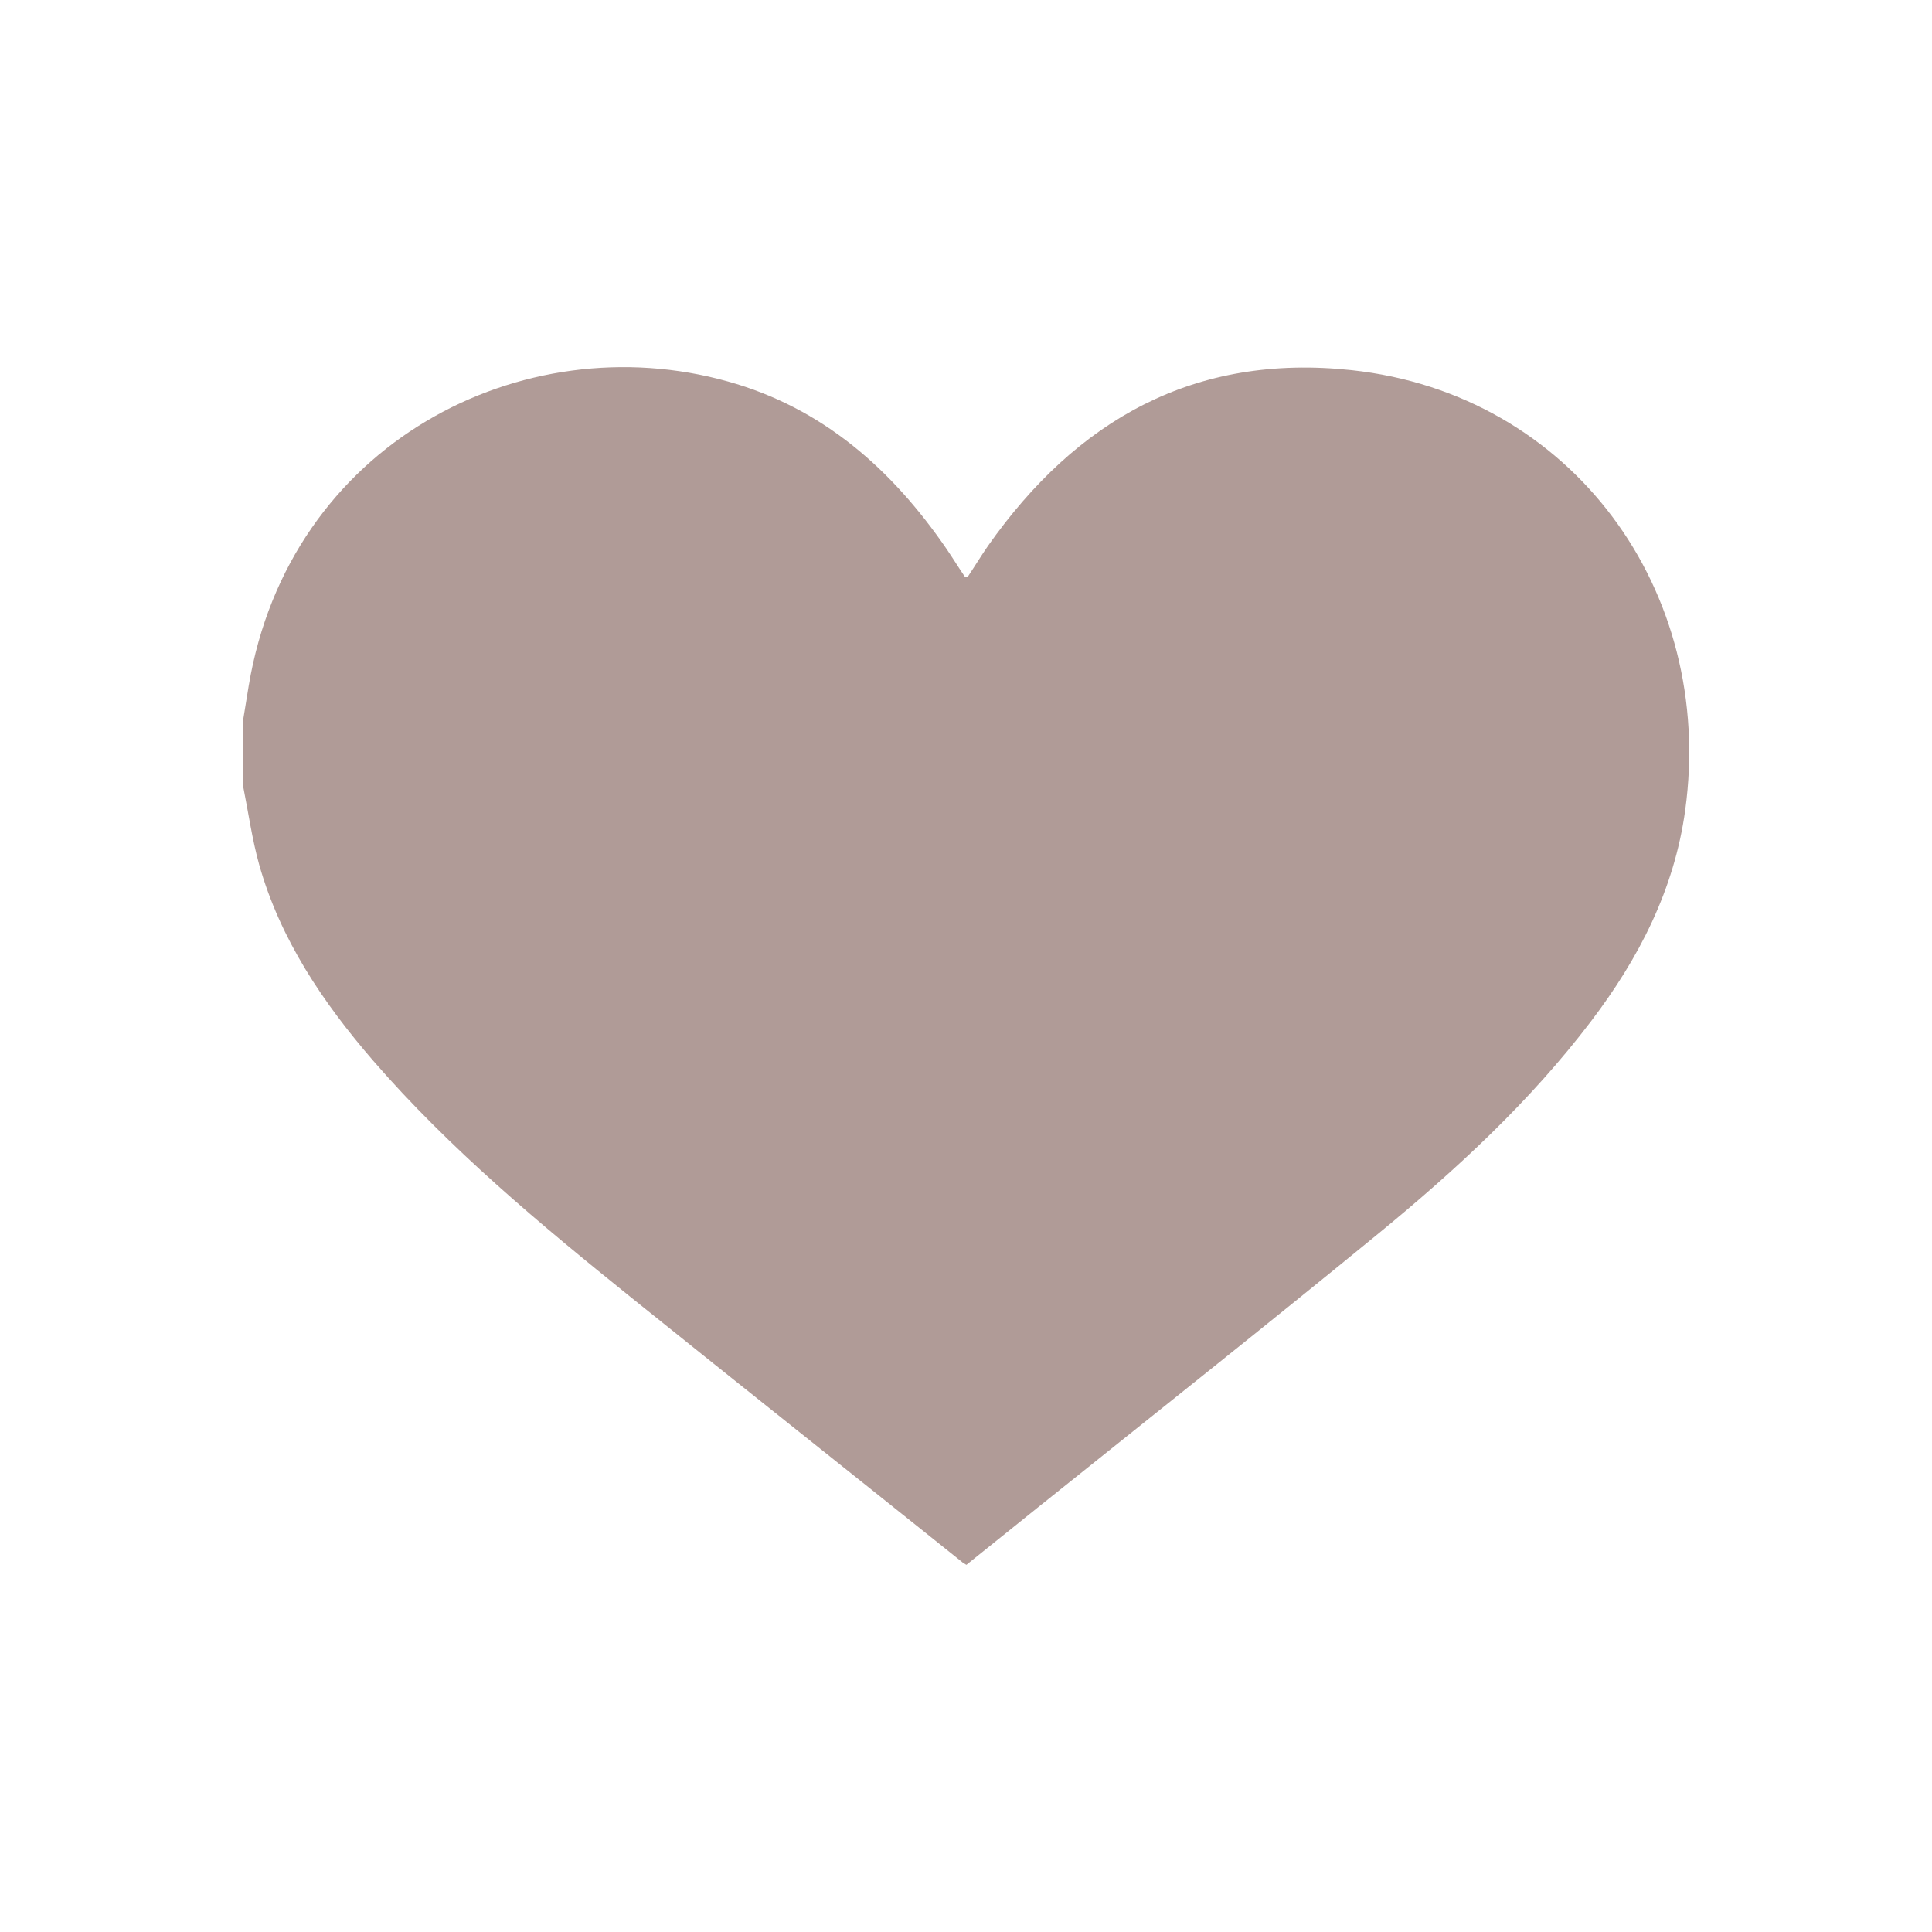 <?xml version="1.0" encoding="utf-8"?>
<!-- Generator: Adobe Illustrator 26.0.3, SVG Export Plug-In . SVG Version: 6.00 Build 0)  -->
<svg version="1.1" id="Capa_1" xmlns="http://www.w3.org/2000/svg" xmlns:xlink="http://www.w3.org/1999/xlink" x="0px" y="0px"
	 viewBox="0 0 512 512" style="enable-background:new 0 0 512 512;" xml:space="preserve">
<style type="text/css">
	.st0{fill:#B09B97;}
</style>
<g>
	<path class="st0" d="M64.4,208.2c0-5.7,0-11.5,0-17.2c0.5-3.1,1-6.1,1.5-9.2c10.7-64.3,72.5-96,127-80.7
		c25.1,7,43.4,23.2,57.9,44.3c1.7,2.5,3.3,5.1,5,7.6c0.4-0.1,0.6-0.1,0.7-0.2c1.8-2.7,3.5-5.5,5.3-8.1
		c23.5-33.4,54.7-51.1,96.4-46.6c58.3,6.3,96.4,58.3,88.4,116.6c-2.9,21.1-12.3,39.3-25,56c-16.2,21.3-35.7,39.3-56.3,56.2
		c-29.9,24.5-60.2,48.5-90.4,72.7c-6.3,5.1-12.6,10.1-18.8,15.1c-0.6-0.4-0.9-0.5-1.2-0.8c-29.2-23.4-58.5-46.6-87.7-70.1
		c-24.1-19.4-47.9-39.2-68.3-62.7c-13.3-15.4-24.6-32.1-30.2-51.9C66.8,222.4,65.8,215.2,64.4,208.2z"/>
</g>
</svg>
